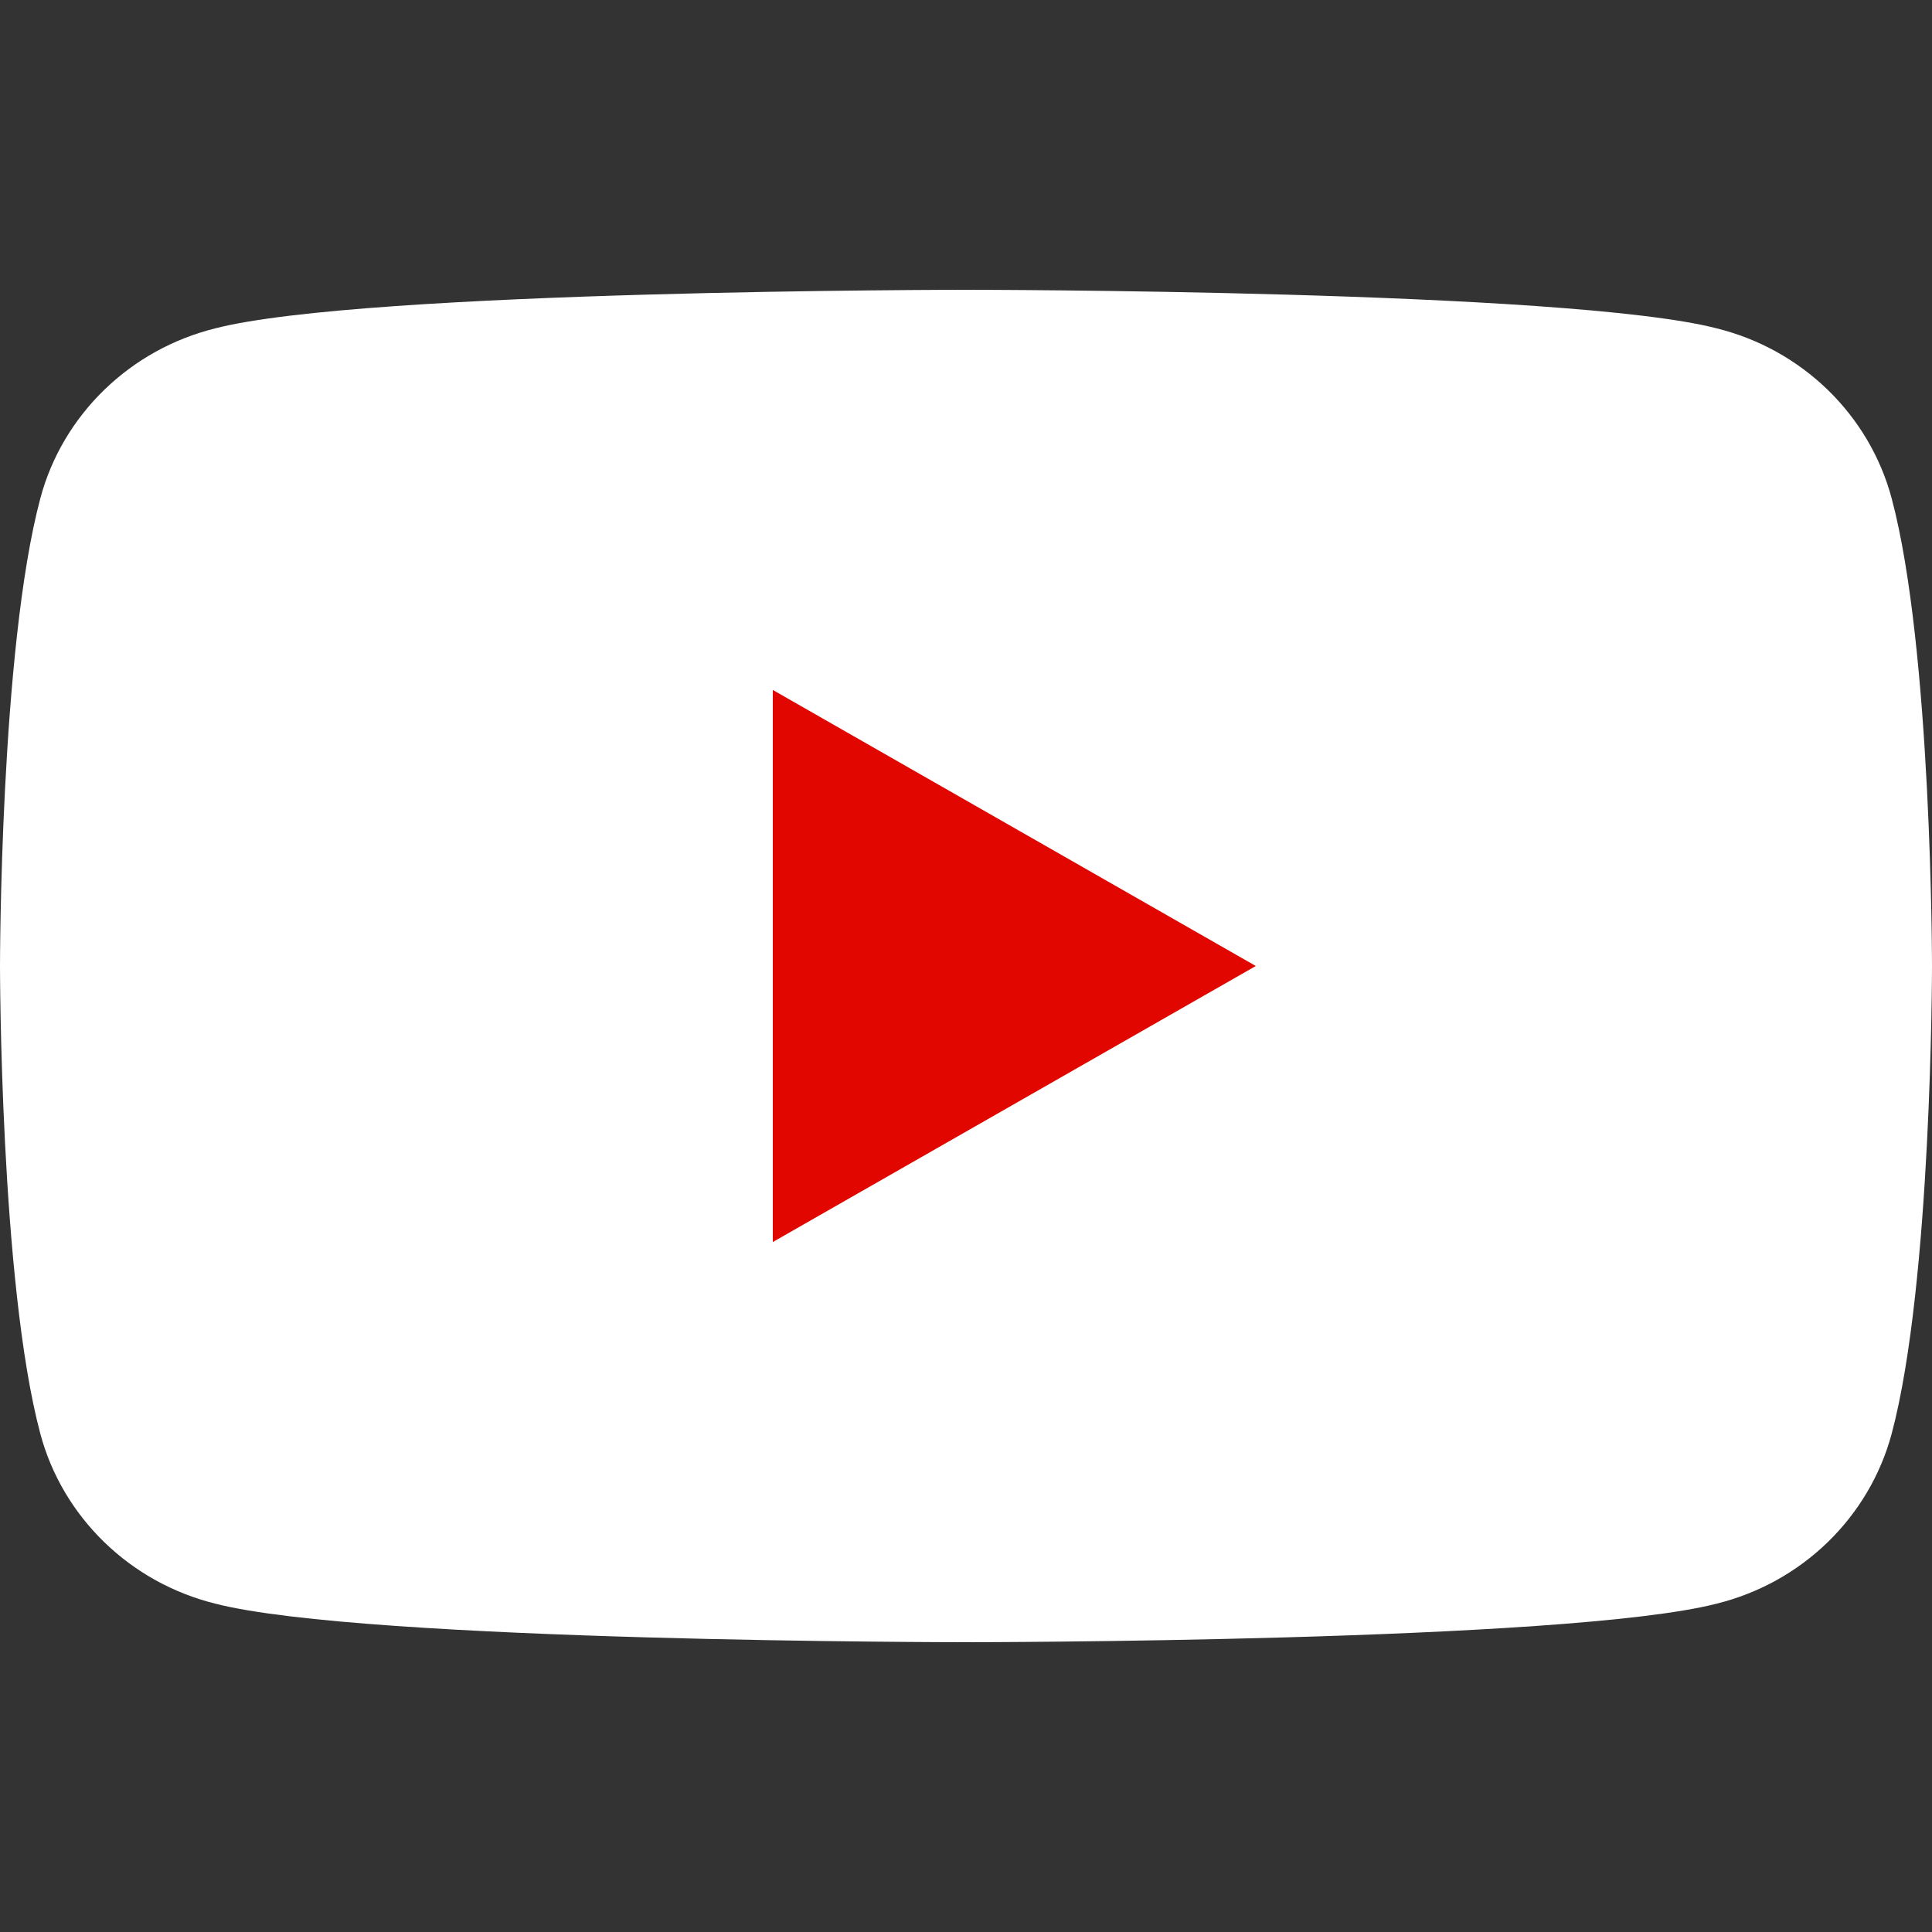 <svg width="24" height="24" viewBox="0 0 24 24" fill="none" xmlns="http://www.w3.org/2000/svg">
<rect x="0" y="0" width="24" height="24" fill="#333333" stroke="none"/>
<path d="M23.498 6.187C23.361 5.678 23.087 5.214 22.705 4.843C22.323 4.472 21.847 4.208 21.326 4.079C19.468 3.6 12 3.6 12 3.6C12 3.6 4.532 3.6 2.674 4.079C2.153 4.208 1.677 4.472 1.295 4.843C0.913 5.214 0.638 5.678 0.502 6.187C0 8.061 0 12 0 12C0 12 0 15.939 0.502 17.814C0.638 18.322 0.913 18.786 1.295 19.157C1.677 19.528 2.153 19.792 2.674 19.921C4.532 20.4 12 20.4 12 20.4C12 20.4 19.468 20.4 21.326 19.921C21.847 19.792 22.323 19.528 22.705 19.157C23.087 18.786 23.361 18.322 23.498 17.814C24 15.939 24 12 24 12C24 12 24 8.061 23.498 6.187Z" fill="white"/>
<path d="M9.6 15.429V8.571L15.6 12L9.6 15.429Z" fill="#E10600"/>
</svg>
